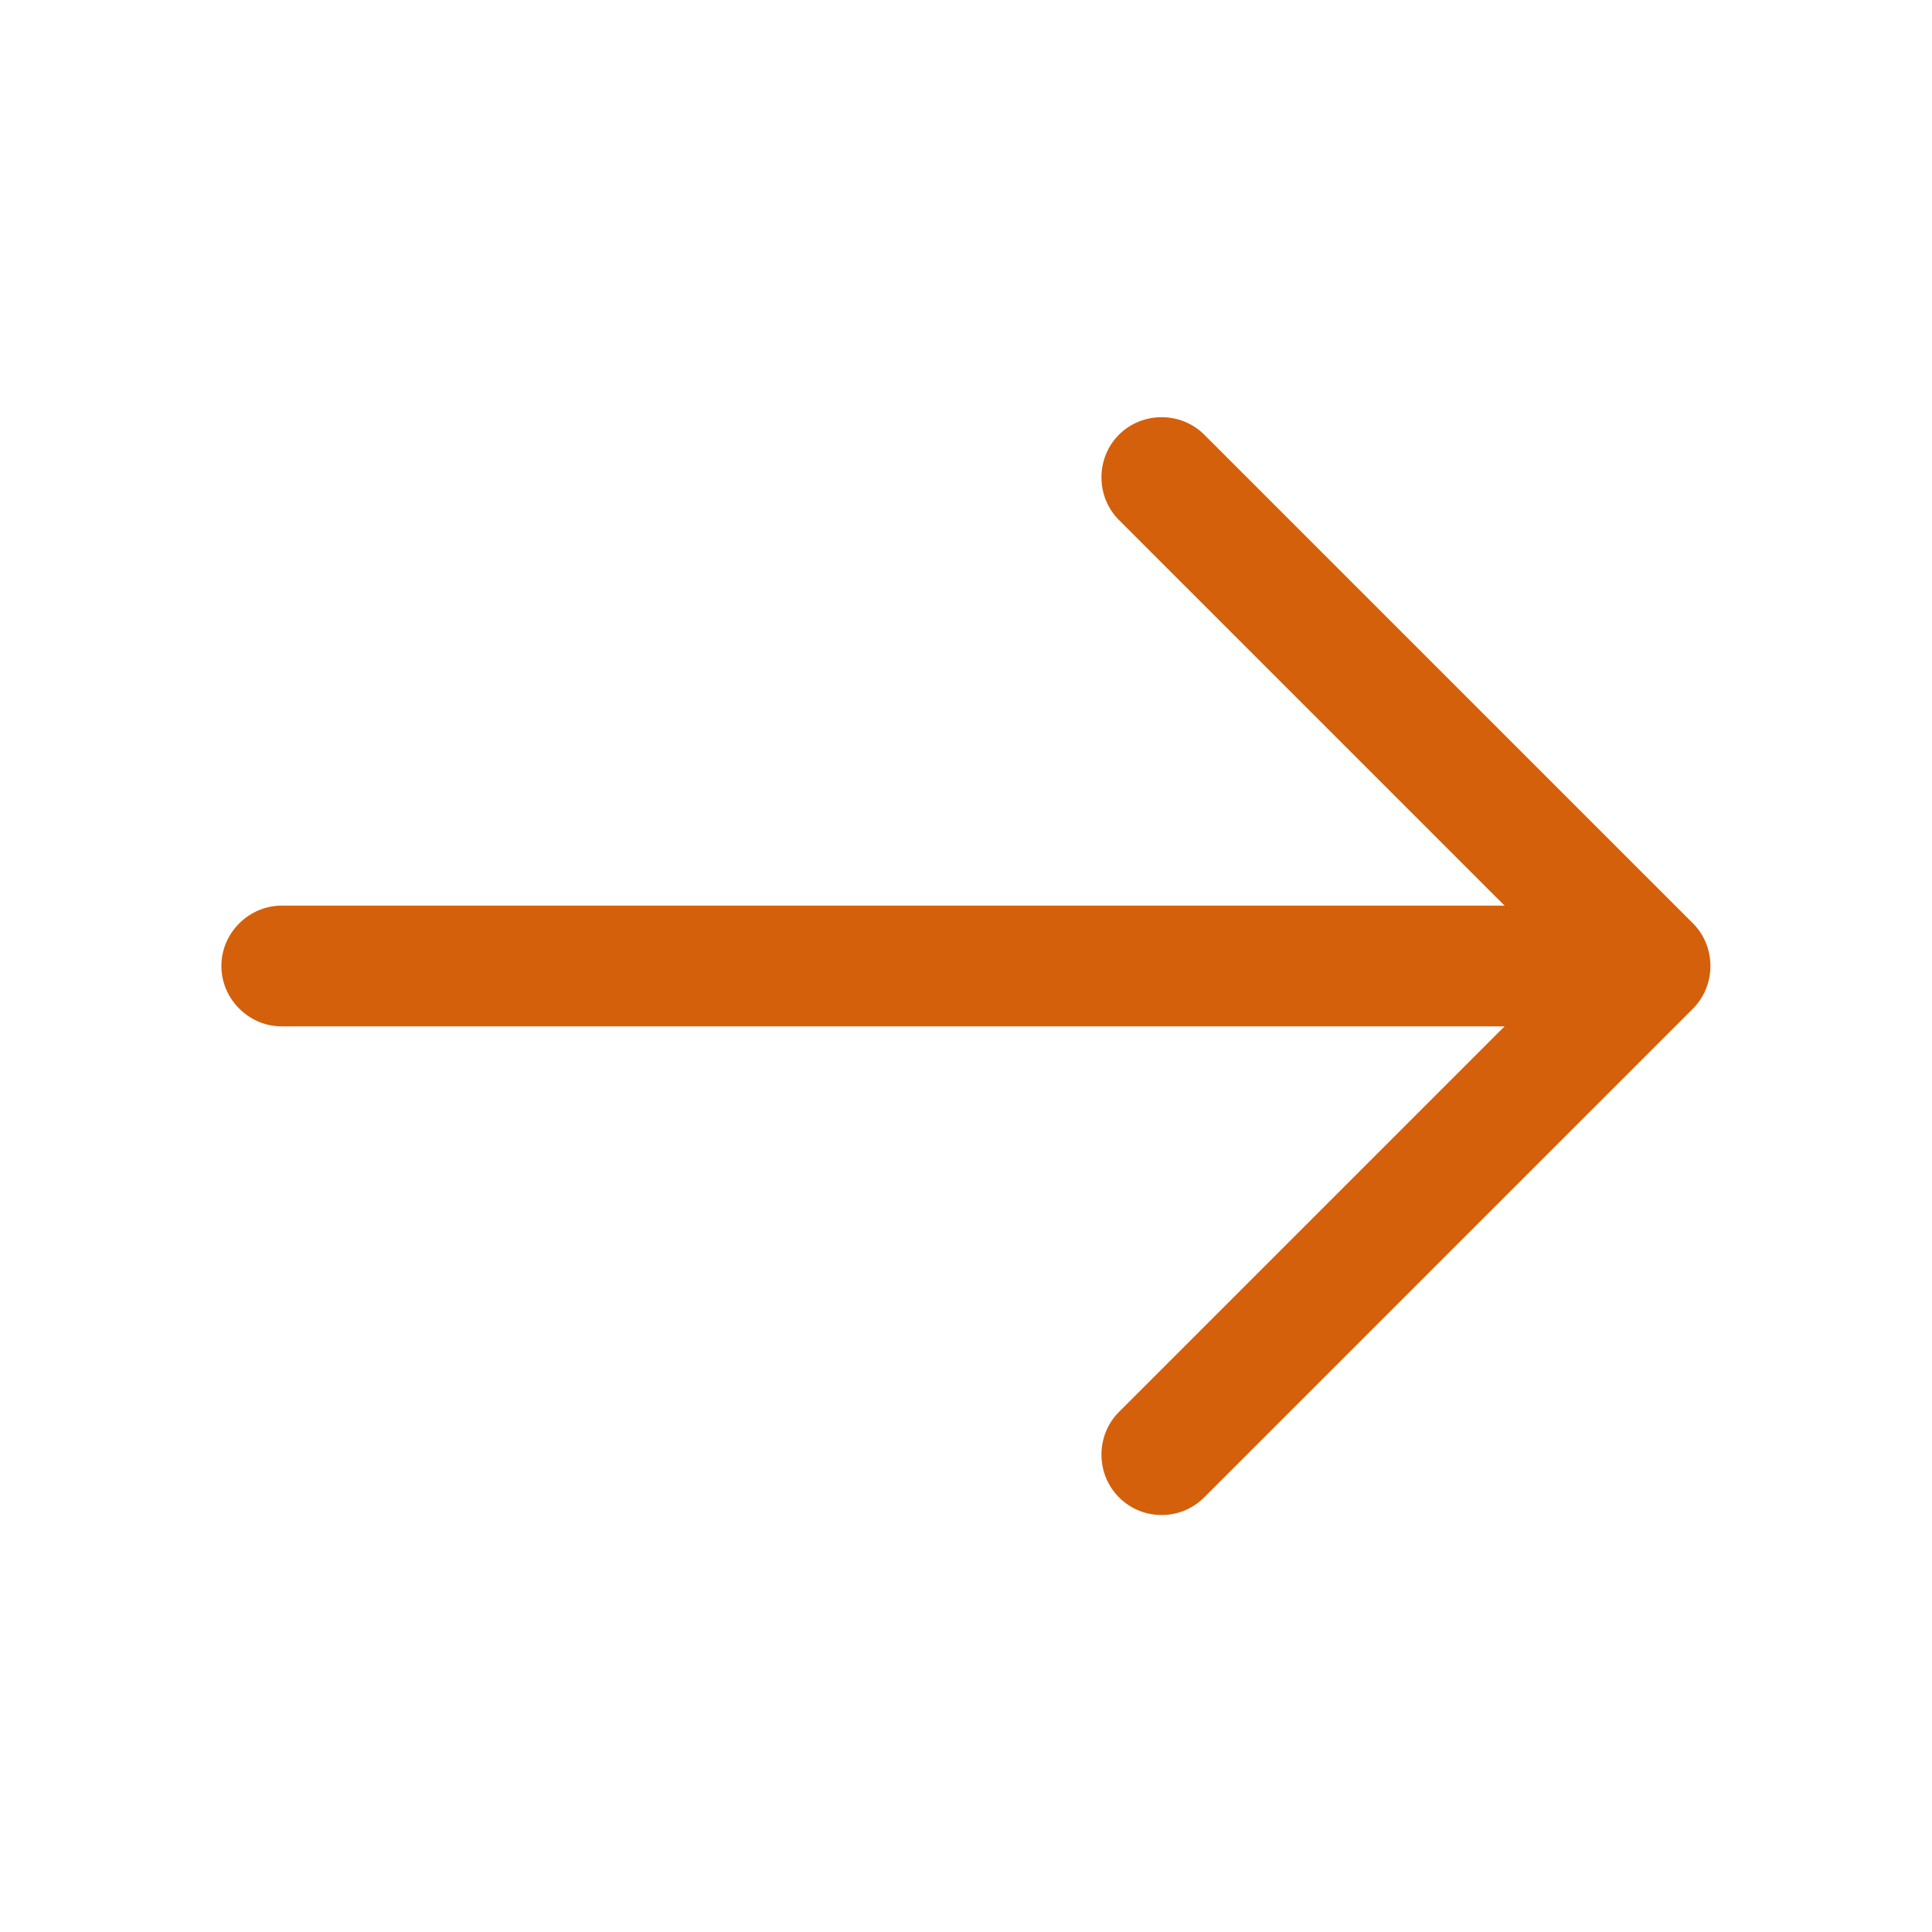 <svg width="79" height="79" viewBox="0 0 79 79" fill="none" xmlns="http://www.w3.org/2000/svg">
<path d="M47.499 61.949C46.873 61.949 46.248 61.719 45.754 61.225C44.8 60.27 44.8 58.69 45.754 57.736L63.99 39.5L45.754 21.264C44.8 20.31 44.8 18.73 45.754 17.775C46.709 16.82 48.289 16.82 49.243 17.775L69.224 37.755C70.178 38.71 70.178 40.29 69.224 41.245L49.243 61.225C48.75 61.719 48.124 61.949 47.499 61.949Z" fill="#D4600B"/>
<path d="M66.919 41.969H11.521C10.171 41.969 9.052 40.85 9.052 39.5C9.052 38.15 10.171 37.031 11.521 37.031H66.919C68.269 37.031 69.388 38.15 69.388 39.5C69.388 40.85 68.269 41.969 66.919 41.969Z" fill="#D4600B"/>
</svg>

